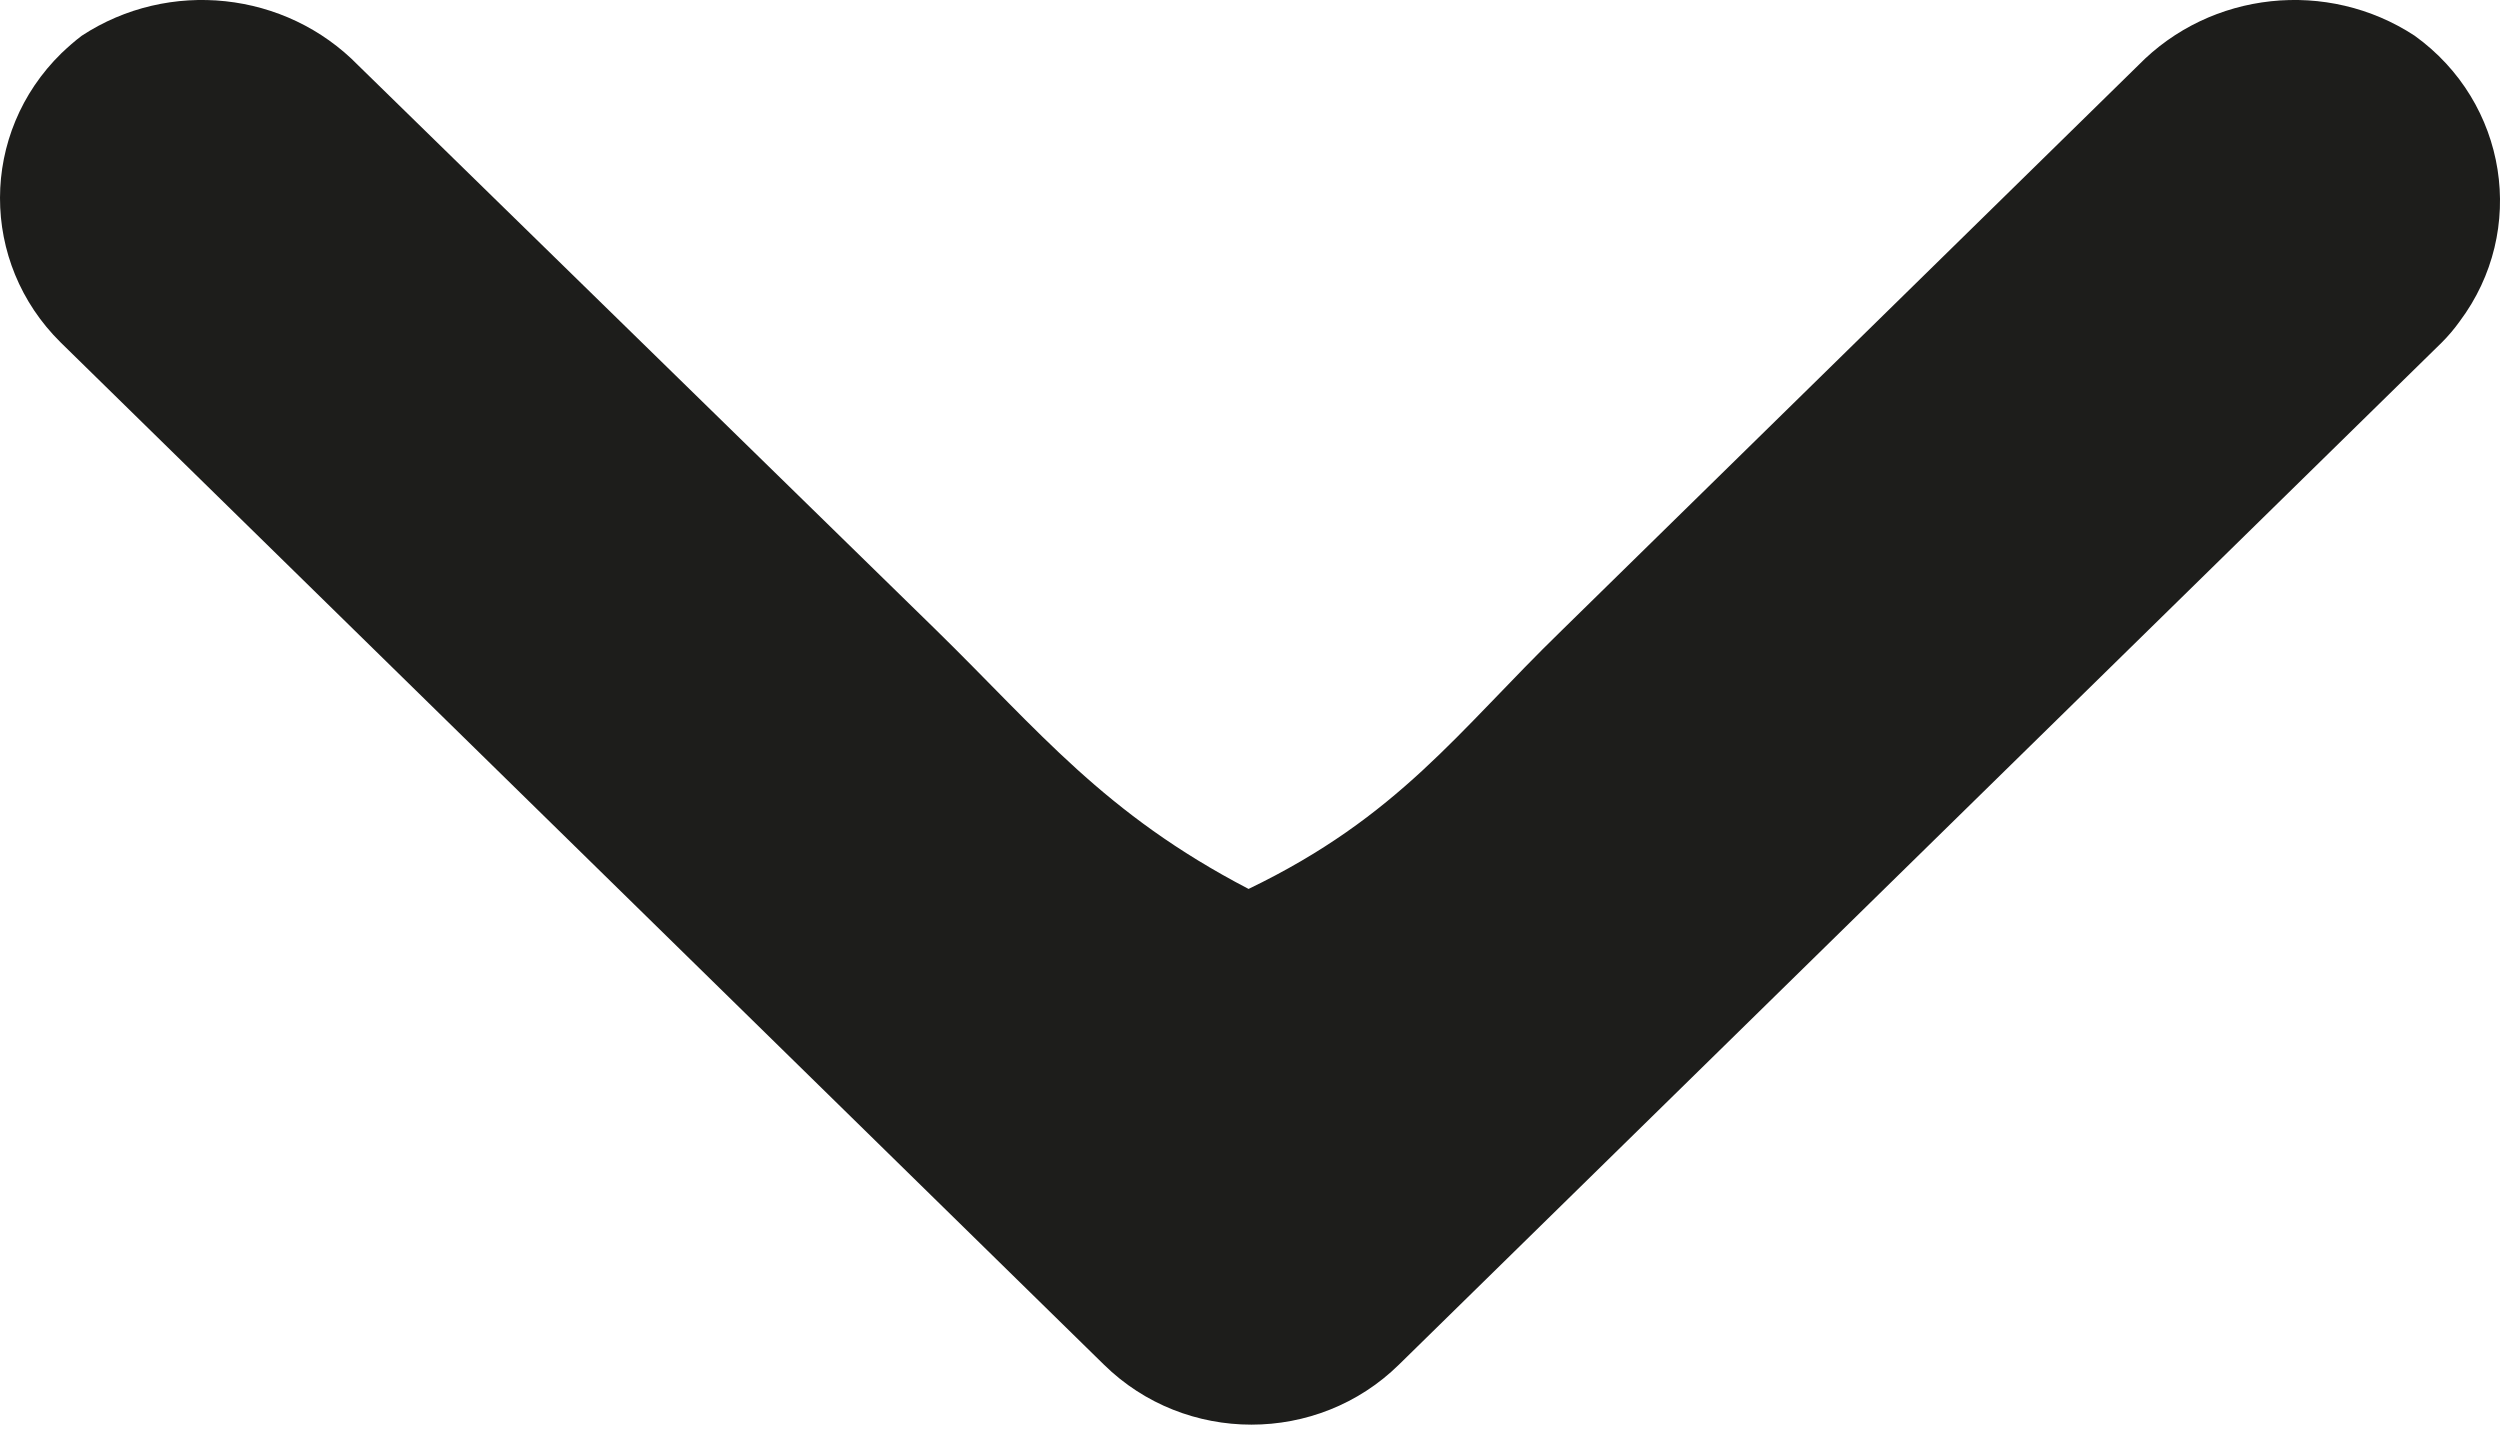 <svg width="7" height="4" viewBox="0 0 7 4" fill="none" xmlns="http://www.w3.org/2000/svg">
<path d="M5.987 0.183L4.372 1.766C4.082 2.048 3.917 2.286 3.496 2.489C3.091 2.278 2.91 2.047 2.62 1.763L1.003 0.183C0.8 -0.025 0.473 -0.06 0.229 0.1C0.209 0.115 0.19 0.132 0.172 0.149C-0.057 0.373 -0.057 0.735 0.17 0.959L3.091 3.821C3.319 4.045 3.689 4.045 3.917 3.821L6.837 0.959C6.855 0.941 6.872 0.921 6.887 0.9C7.078 0.645 7.021 0.287 6.761 0.1C6.517 -0.06 6.19 -0.025 5.987 0.183Z" fill="#1D1D1B"/>
</svg>
